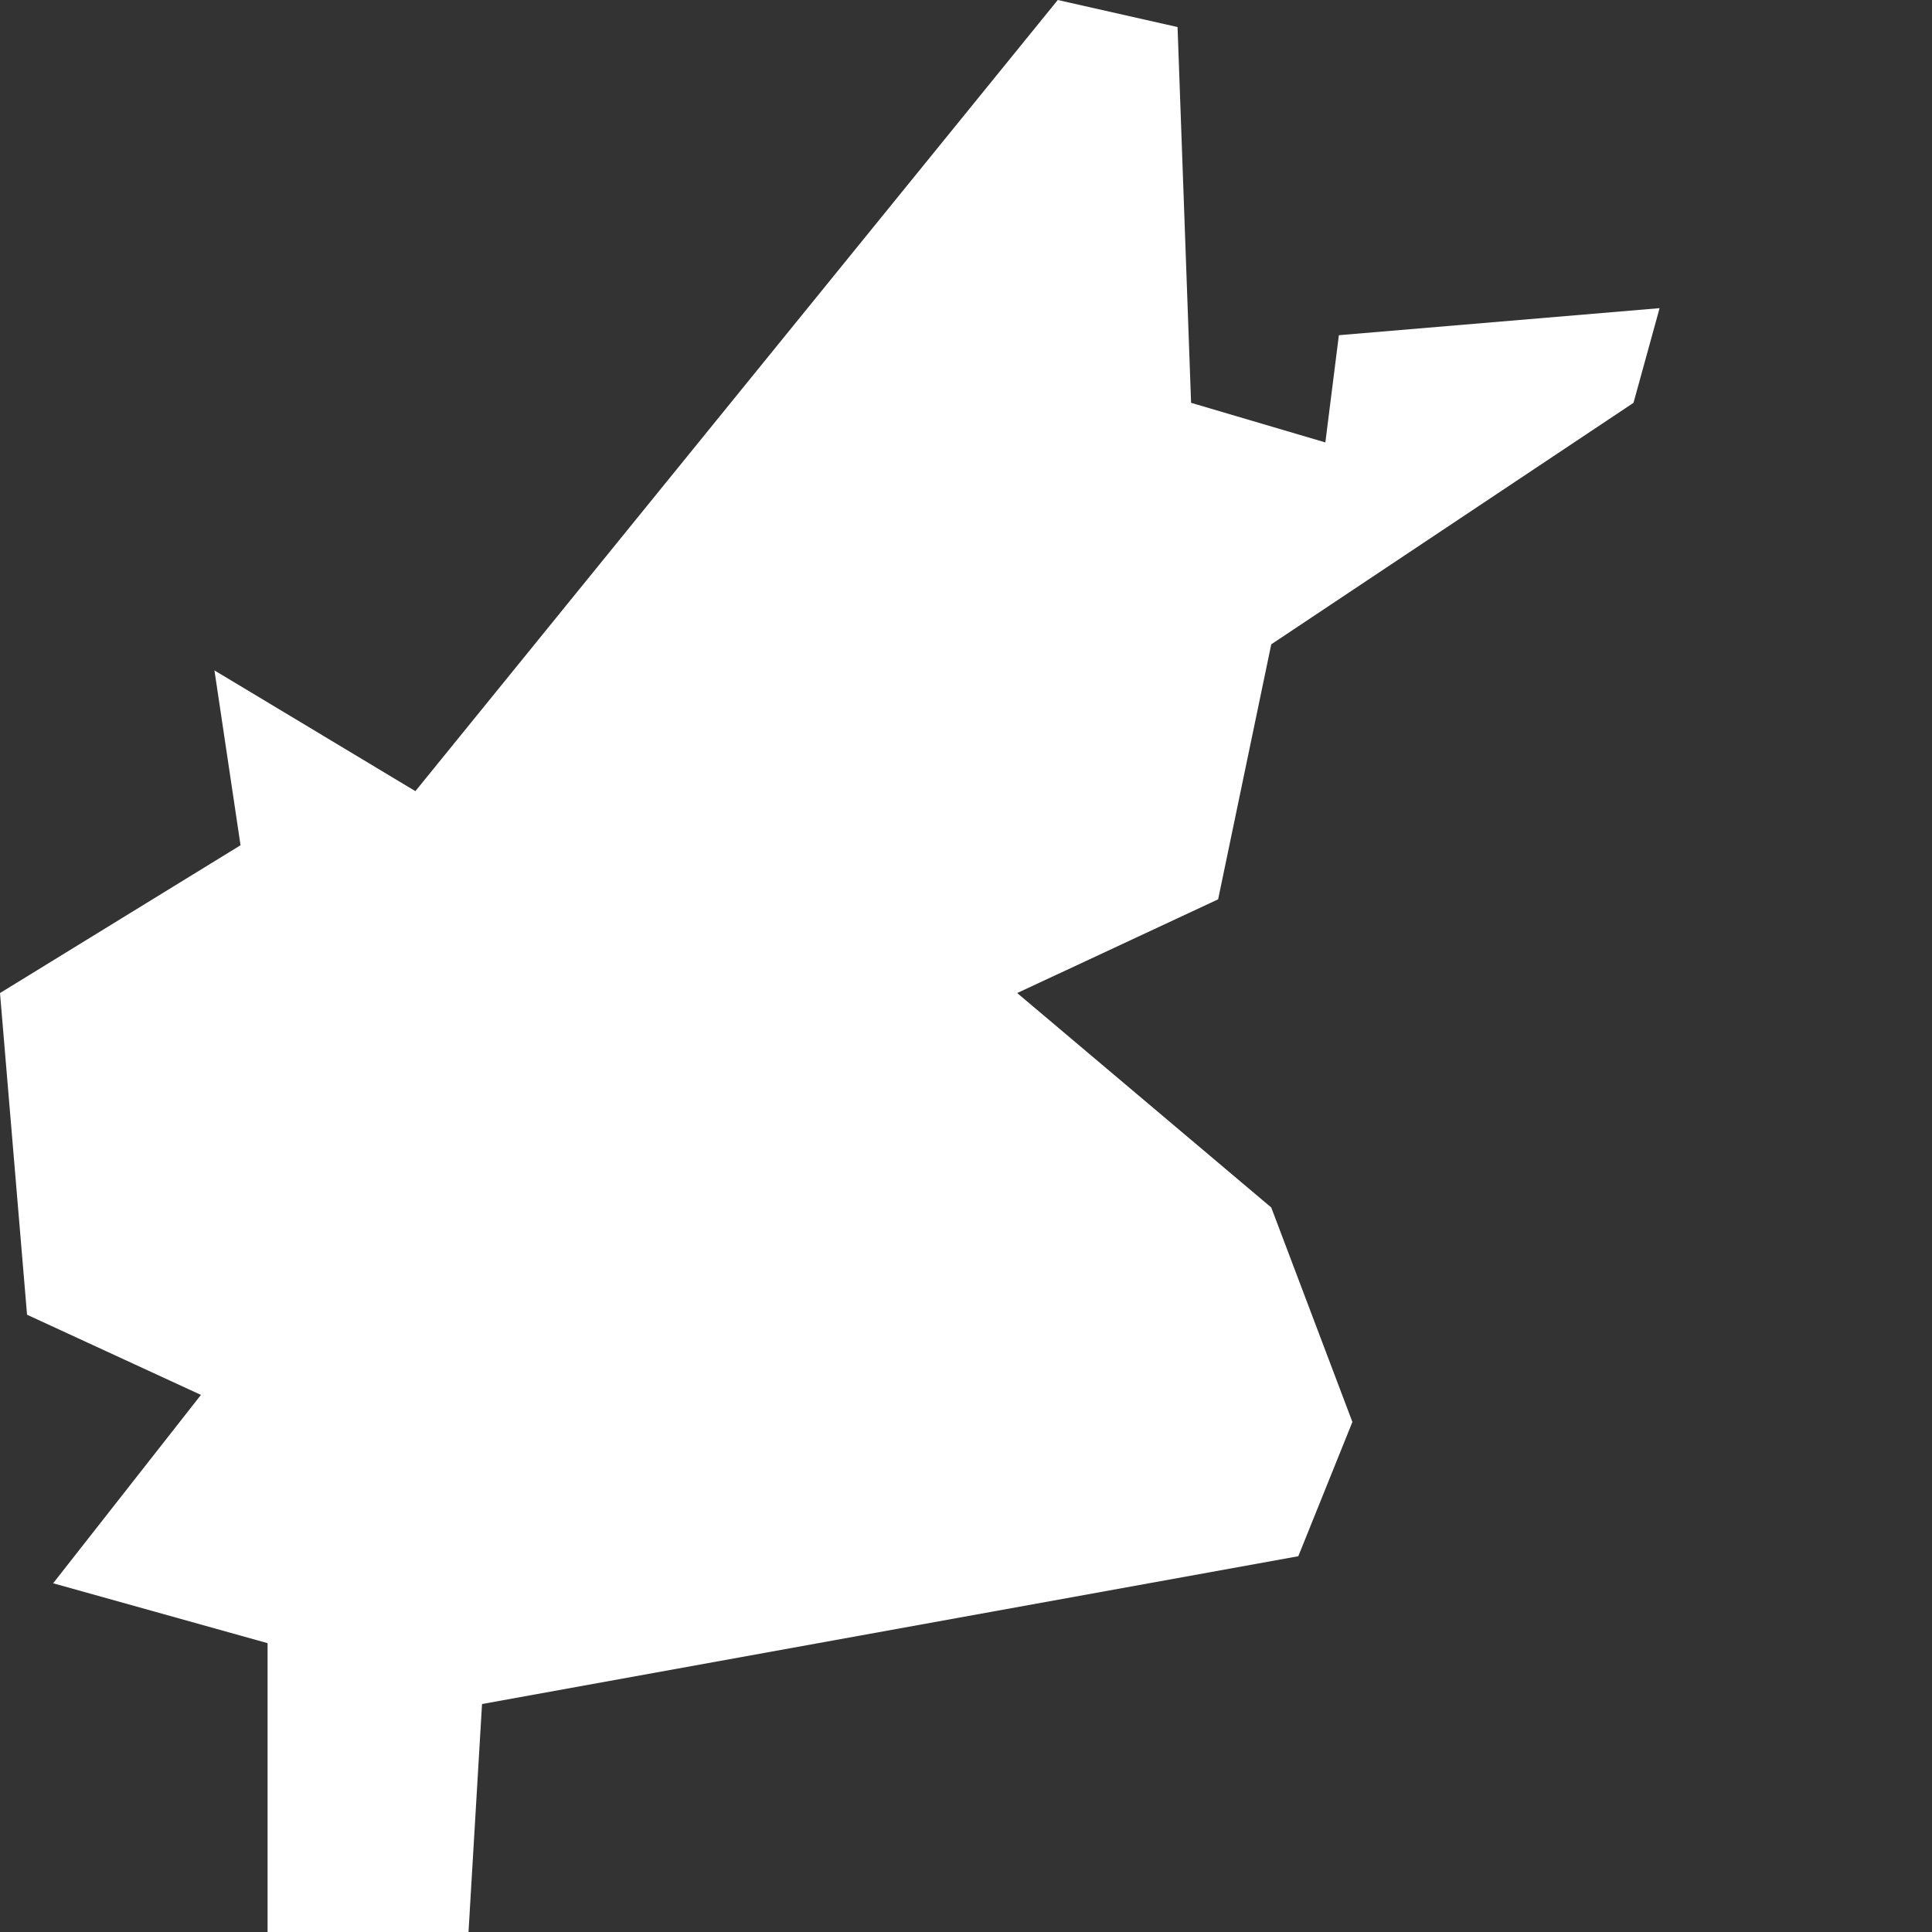 <svg width="2" height="2" viewBox="0 0 2 2" fill="none" xmlns="http://www.w3.org/2000/svg">
<rect x="0" y="0" width="2" height="2" fill="#333333" stroke="none"/>
<path fill-rule="evenodd" clip-rule="evenodd" d="M1.233 0.417L1.372 0.458L1.386 0.347L1.718 0.319L1.691 0.417L1.316 0.667L1.261 0.931L1.053 1.028L1.316 1.25L1.4 1.472L1.344 1.611L0.499 1.764L0.485 2H0.277V1.917L0.277 1.701L0.055 1.639L0.208 1.444L0.028 1.361L0 1.028L0.249 0.875L0.222 0.694L0.43 0.819L1.095 0L1.219 0.028L1.233 0.417Z" fill="white"/>
</svg>
